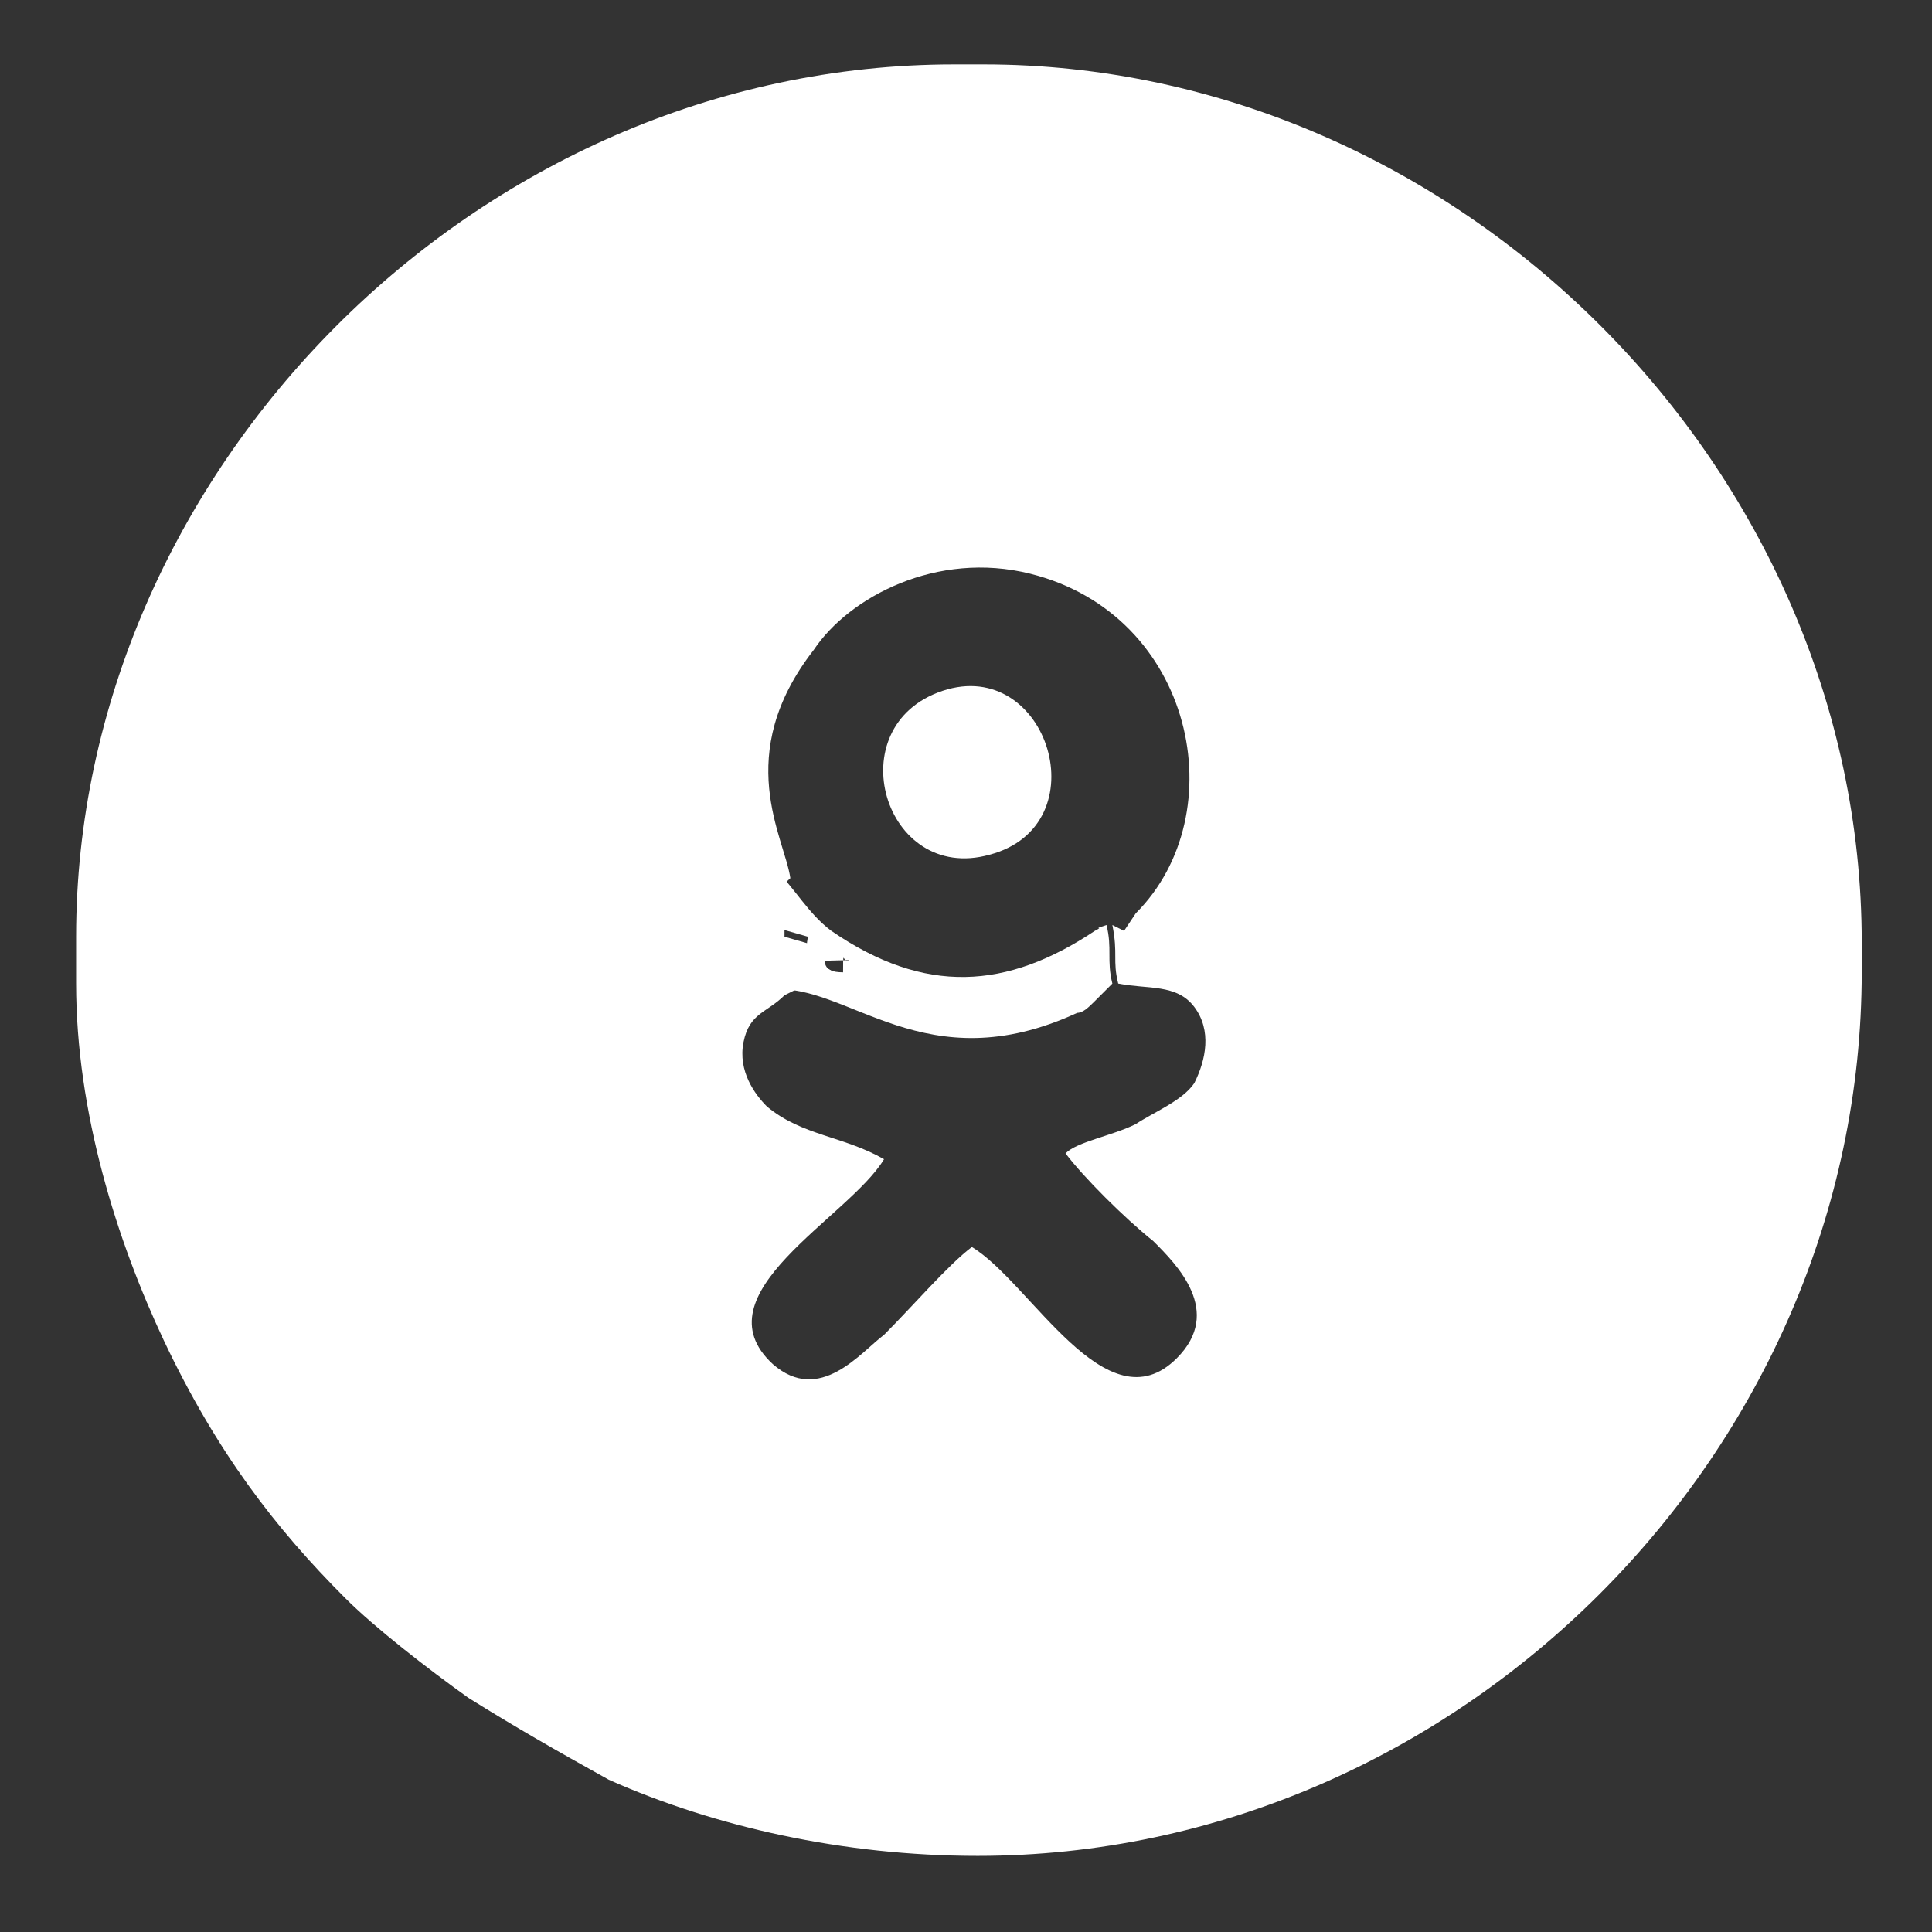 <?xml version="1.0" encoding="UTF-8"?> <!-- Creator: CorelDRAW 2017 --> <svg xmlns="http://www.w3.org/2000/svg" xmlns:xlink="http://www.w3.org/1999/xlink" xml:space="preserve" width="3.302mm" height="3.302mm" style="shape-rendering:geometricPrecision; text-rendering:geometricPrecision; image-rendering:optimizeQuality; fill-rule:evenodd; clip-rule:evenodd" viewBox="0 0 330 330"><rect x="0" y="0" width="330" height="330" fill="#333333" stroke="none"/> <defs> <style type="text/css"> <![CDATA[ .fil0 {fill:white} ]]> </style> </defs> <g id="Слой_x0020_1">  <g id="_868060880"> <path class="fil0" d="M190 158c1,5 0,6 1,10 5,1 10,0 13,4 3,4 2,9 0,13 -2,3 -7,5 -10,7 -4,2 -10,3 -12,5 3,4 10,11 15,15 4,4 12,12 4,20 -12,12 -25,-13 -35,-19 -4,3 -10,10 -15,15 -4,3 -11,12 -19,5 -13,-12 13,-25 19,-35 -7,-4 -14,-4 -20,-9 -2,-2 -5,-6 -4,-11 1,-5 4,-5 7,-8l8 -4 5 3c0,-6 0,-3 1,-3 -5,0 -8,1 -7,-4l-7 -2 0 -7c0,-3 -1,-1 1,-3 -1,-7 -10,-21 4,-39 6,-9 21,-17 37,-13 28,7 35,41 18,58l-2 3zm-177 10c0,22 7,44 15,61 9,19 19,32 31,44 5,5 14,12 21,17 8,5 15,9 24,14 18,8 40,13 63,13 82,0 151,-69 151,-151l0 -5c0,-81 -69,-150 -150,-150l-5 0c-82,0 -150,70 -150,149l0 7z"></path> <path class="fil0" d="M161 118c-18,6 -10,33 8,28 19,-5 10,-34 -8,-28z"></path> <path class="fil0" d="M132 169c13,-1 26,16 52,4 1,0 2,-1 3,-2l3 -3c-1,-4 0,-6 -1,-10 -3,1 0,0 -2,1 -15,10 -29,11 -45,0 -4,-3 -6,-7 -10,-11 -2,2 -1,-1 -1,3l0 7 7 2c-1,5 2,4 7,4 -1,1 -1,-3 -1,3l-5 -3 -8 4z"></path> </g> </g> </svg> 